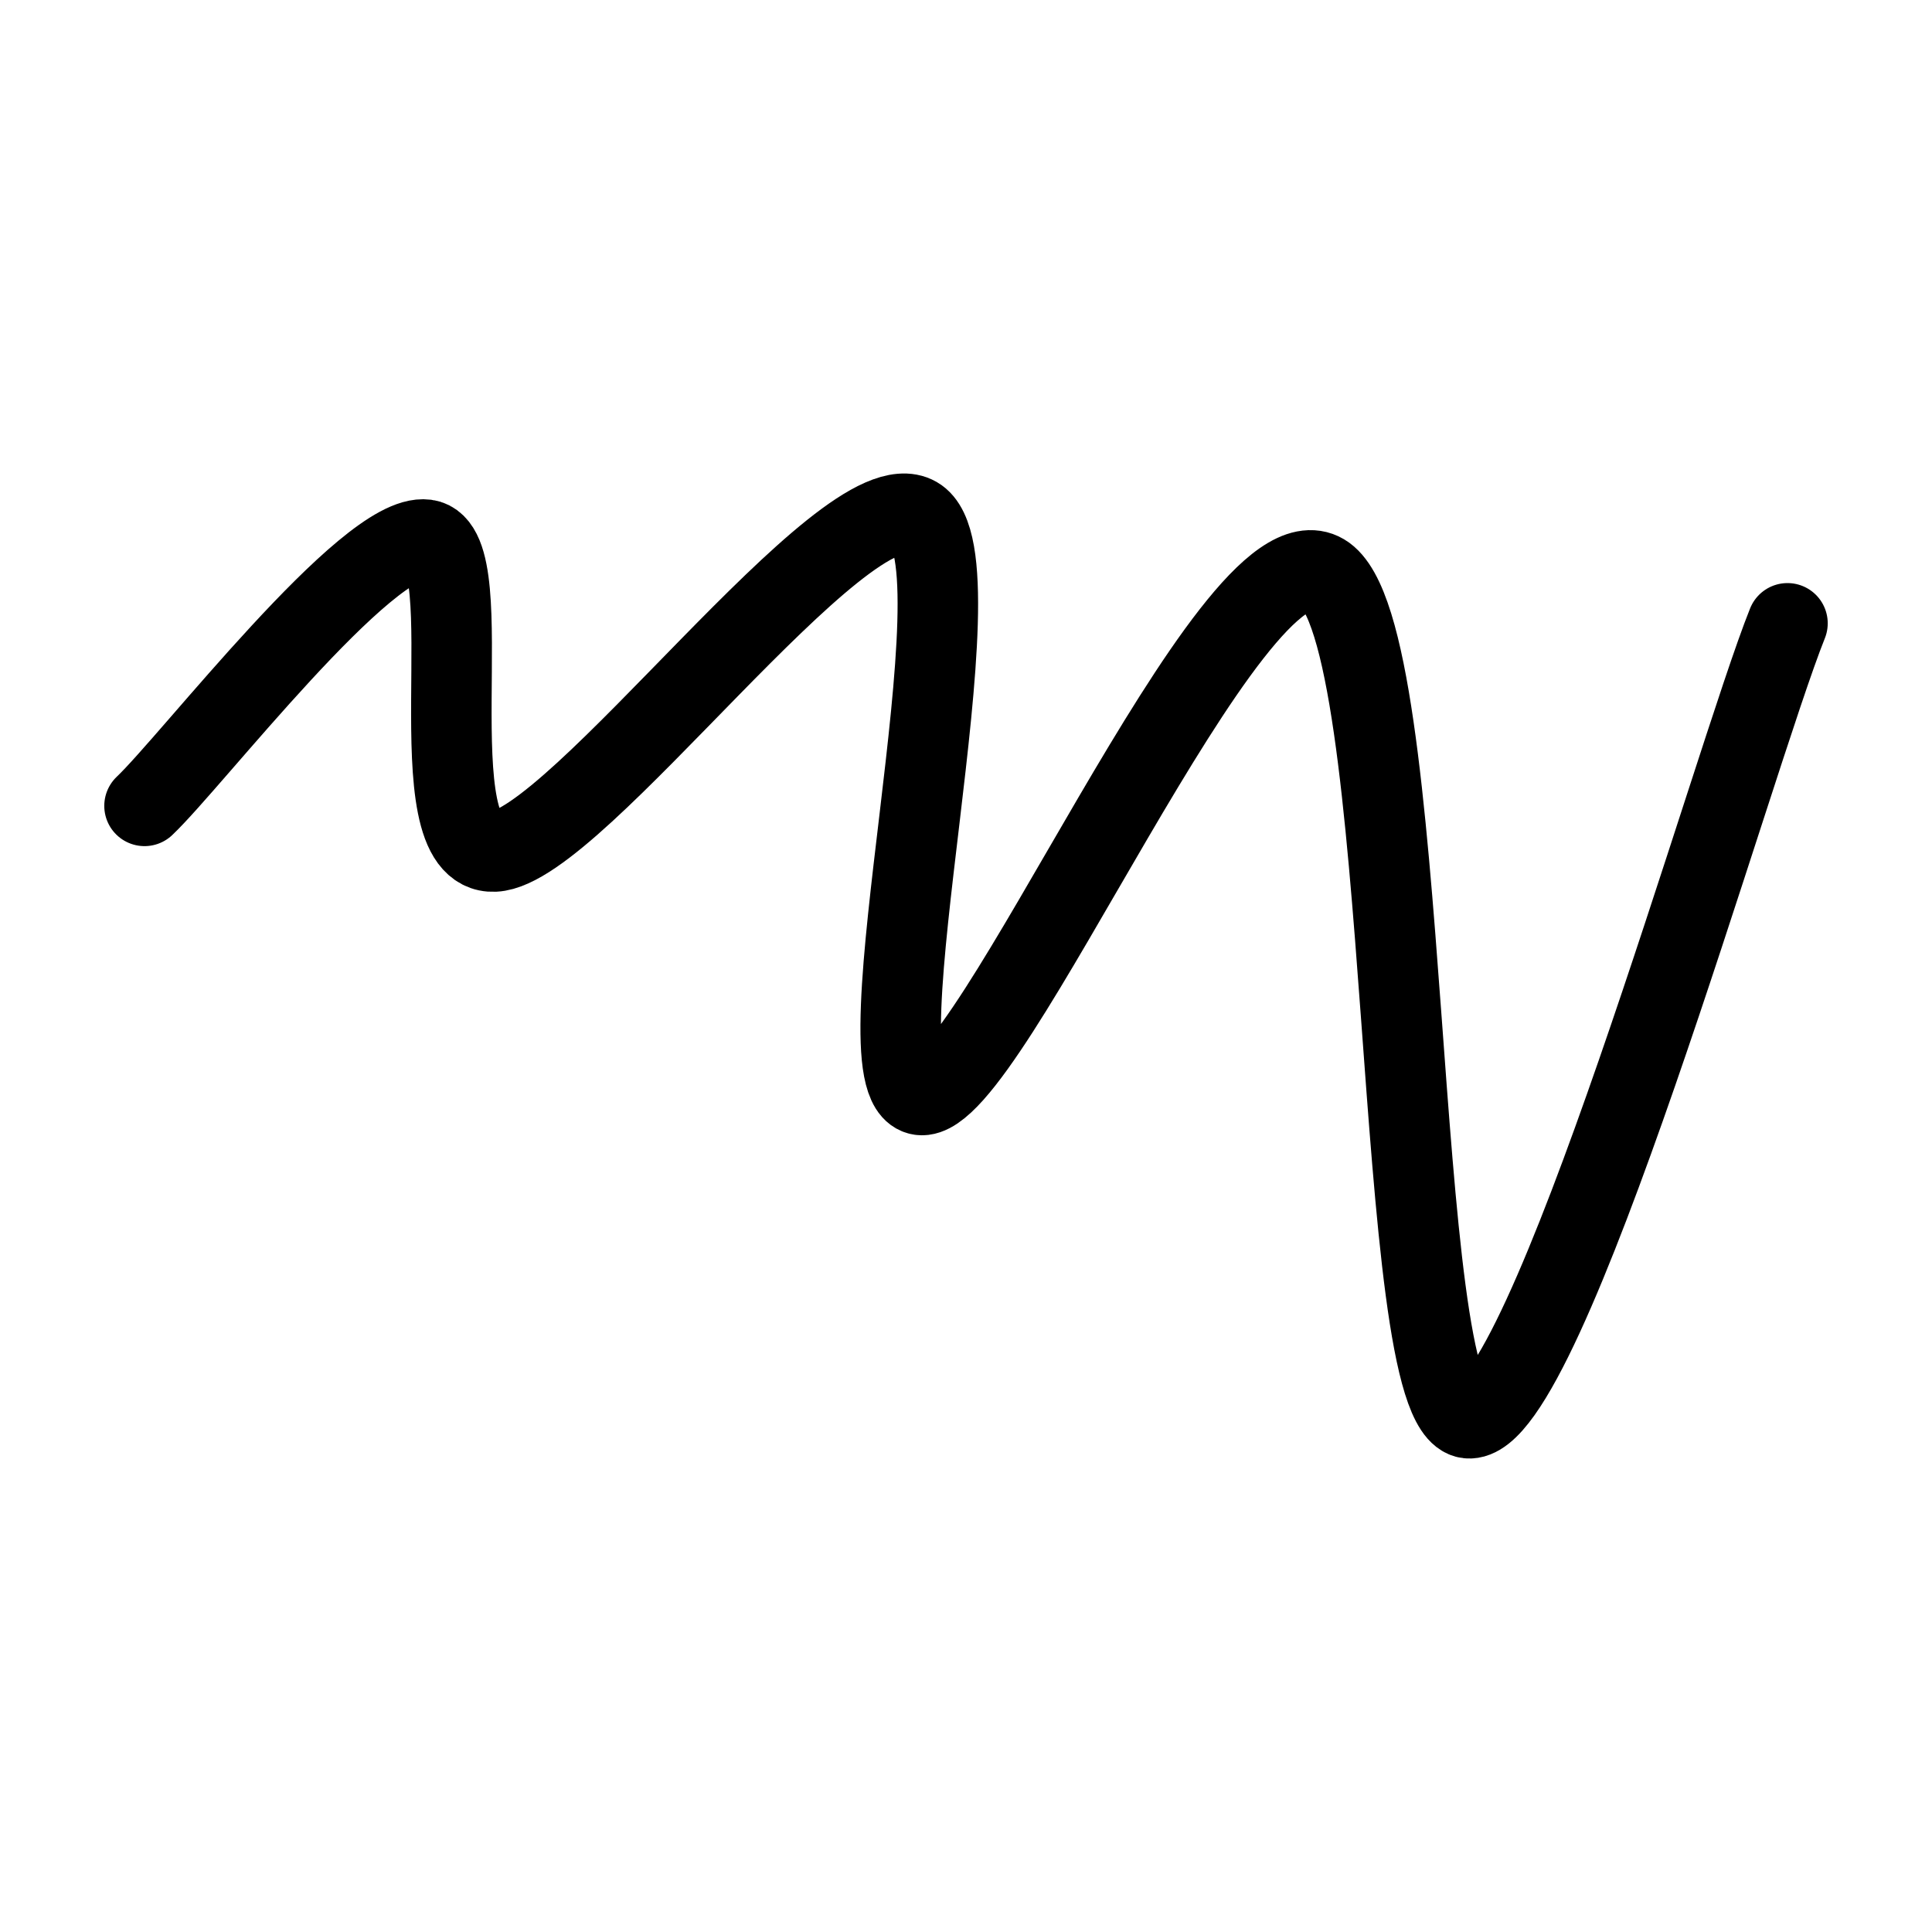 <svg xmlns="http://www.w3.org/2000/svg" version="1.1" xmlns:xlink="http://www.w3.org/1999/xlink" xmlns:svgjs="http://svgjs.dev/svgjs" viewBox="0 0 600 600"><path d="M42.52,335.433C57.087,321.654,111.811,250.394,129.921,252.756C148.031,255.118,125.787,350.787,151.181,349.606C176.575,348.425,260.236,233.071,282.283,245.669C304.331,258.268,262.402,422.244,283.465,425.197C304.528,428.15,380.315,246.654,408.661,263.386C437.008,280.118,429.528,523.031,453.543,525.591C477.559,528.15,536.22,319.882,552.756,278.74" fill="none" stroke-width="25" stroke="url(&quot;#SvgjsLinearGradient1001&quot;)" stroke-linecap="round" transform="matrix(1,0,0,1,2.362,-85.161)"></path><defs><linearGradient id="SvgjsLinearGradient1001"><stop stop-color="hsl(37, 99%, 67%)" offset="0"></stop><stop stop-color="hsl(316, 73%, 52%)" offset="1"></stop></linearGradient></defs></svg>